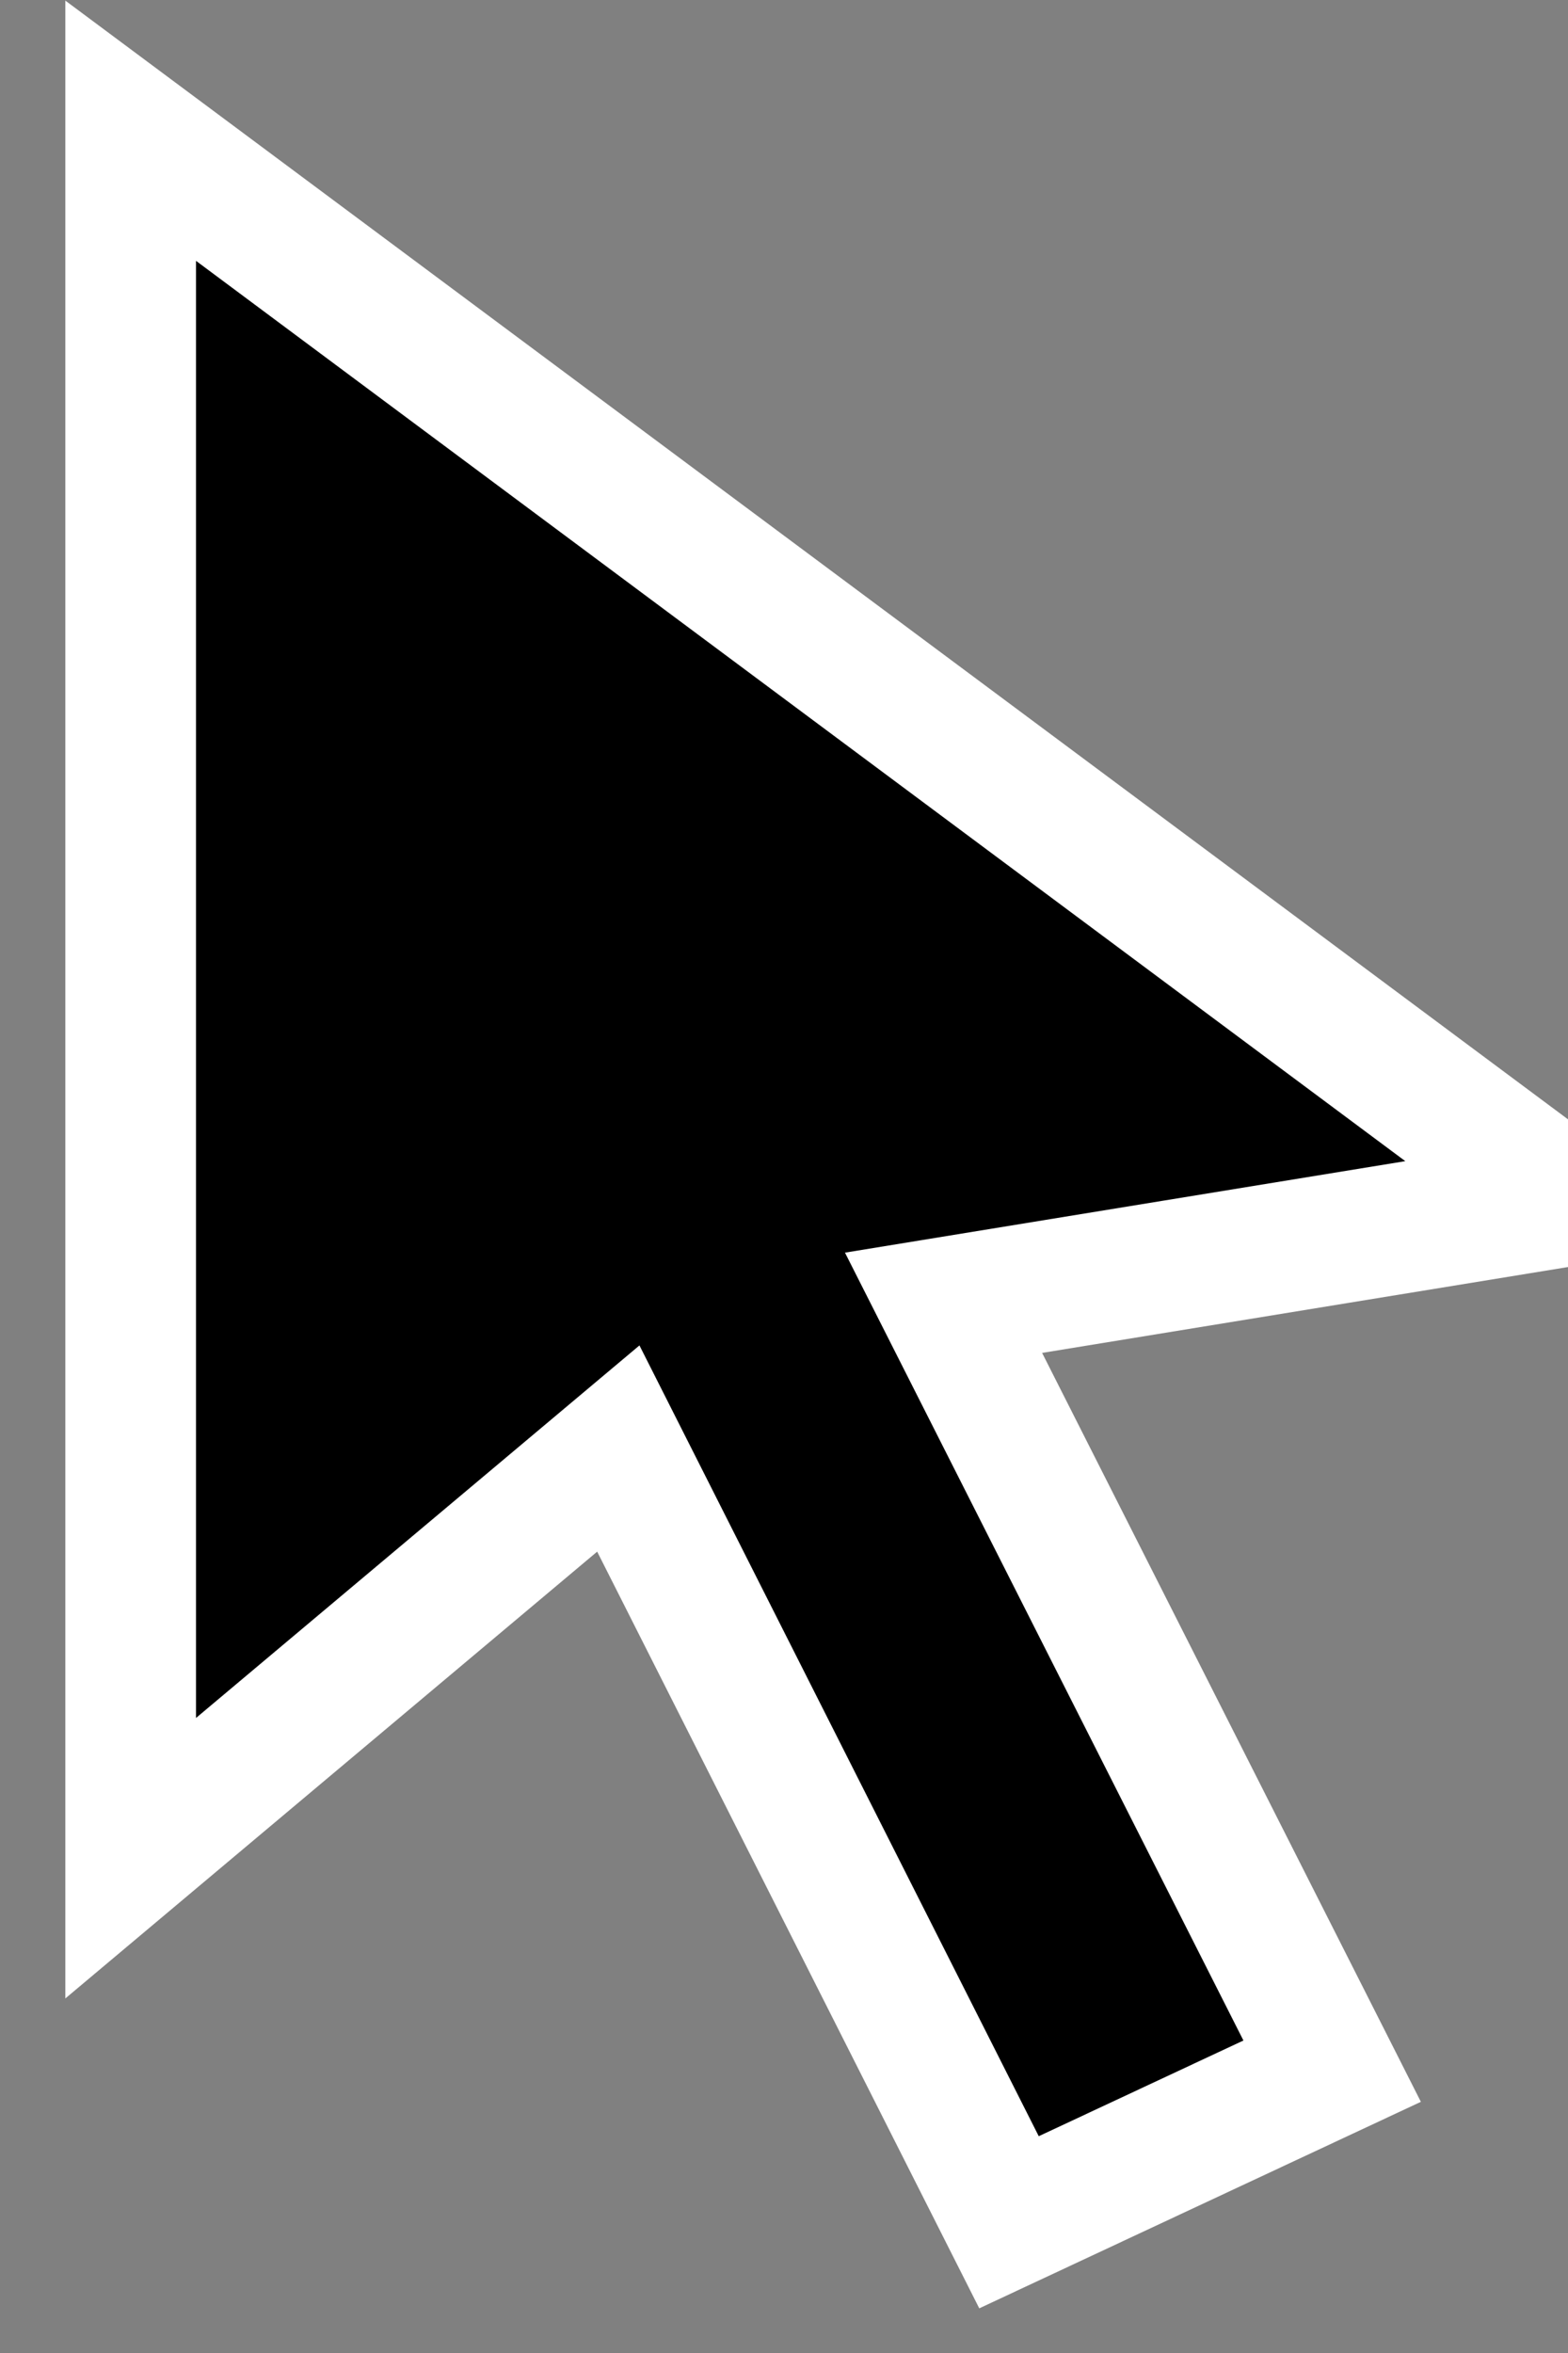 <?xml version="1.0" encoding="UTF-8"?>
<svg viewBox="0 0 12 18" version="1.1" xmlns="http://www.w3.org/2000/svg" xmlns:xlink="http://www.w3.org/1999/xlink">
    <rect x="0" y="0" width="12" height="18" fill="#808080" stroke="none"/>
    <!-- Generator: Sketch 51.2 (57519) - http://www.bohemiancoding.com/sketch -->
    <title>cursor</title>
    <desc>Created with Sketch.</desc>
    <defs></defs>
    <g id="Page-1" stroke="none" stroke-width="1" fill="none" fill-rule="evenodd">
        <polygon id="cursor" stroke="#FFFFFF" fill="#000000" fill-rule="nonzero" points="1 1 12 9.186 7.221 9.966 10.195 15.844 7.722 17 4.732 11.081 1 14.215"></polygon>
    </g>
</svg>